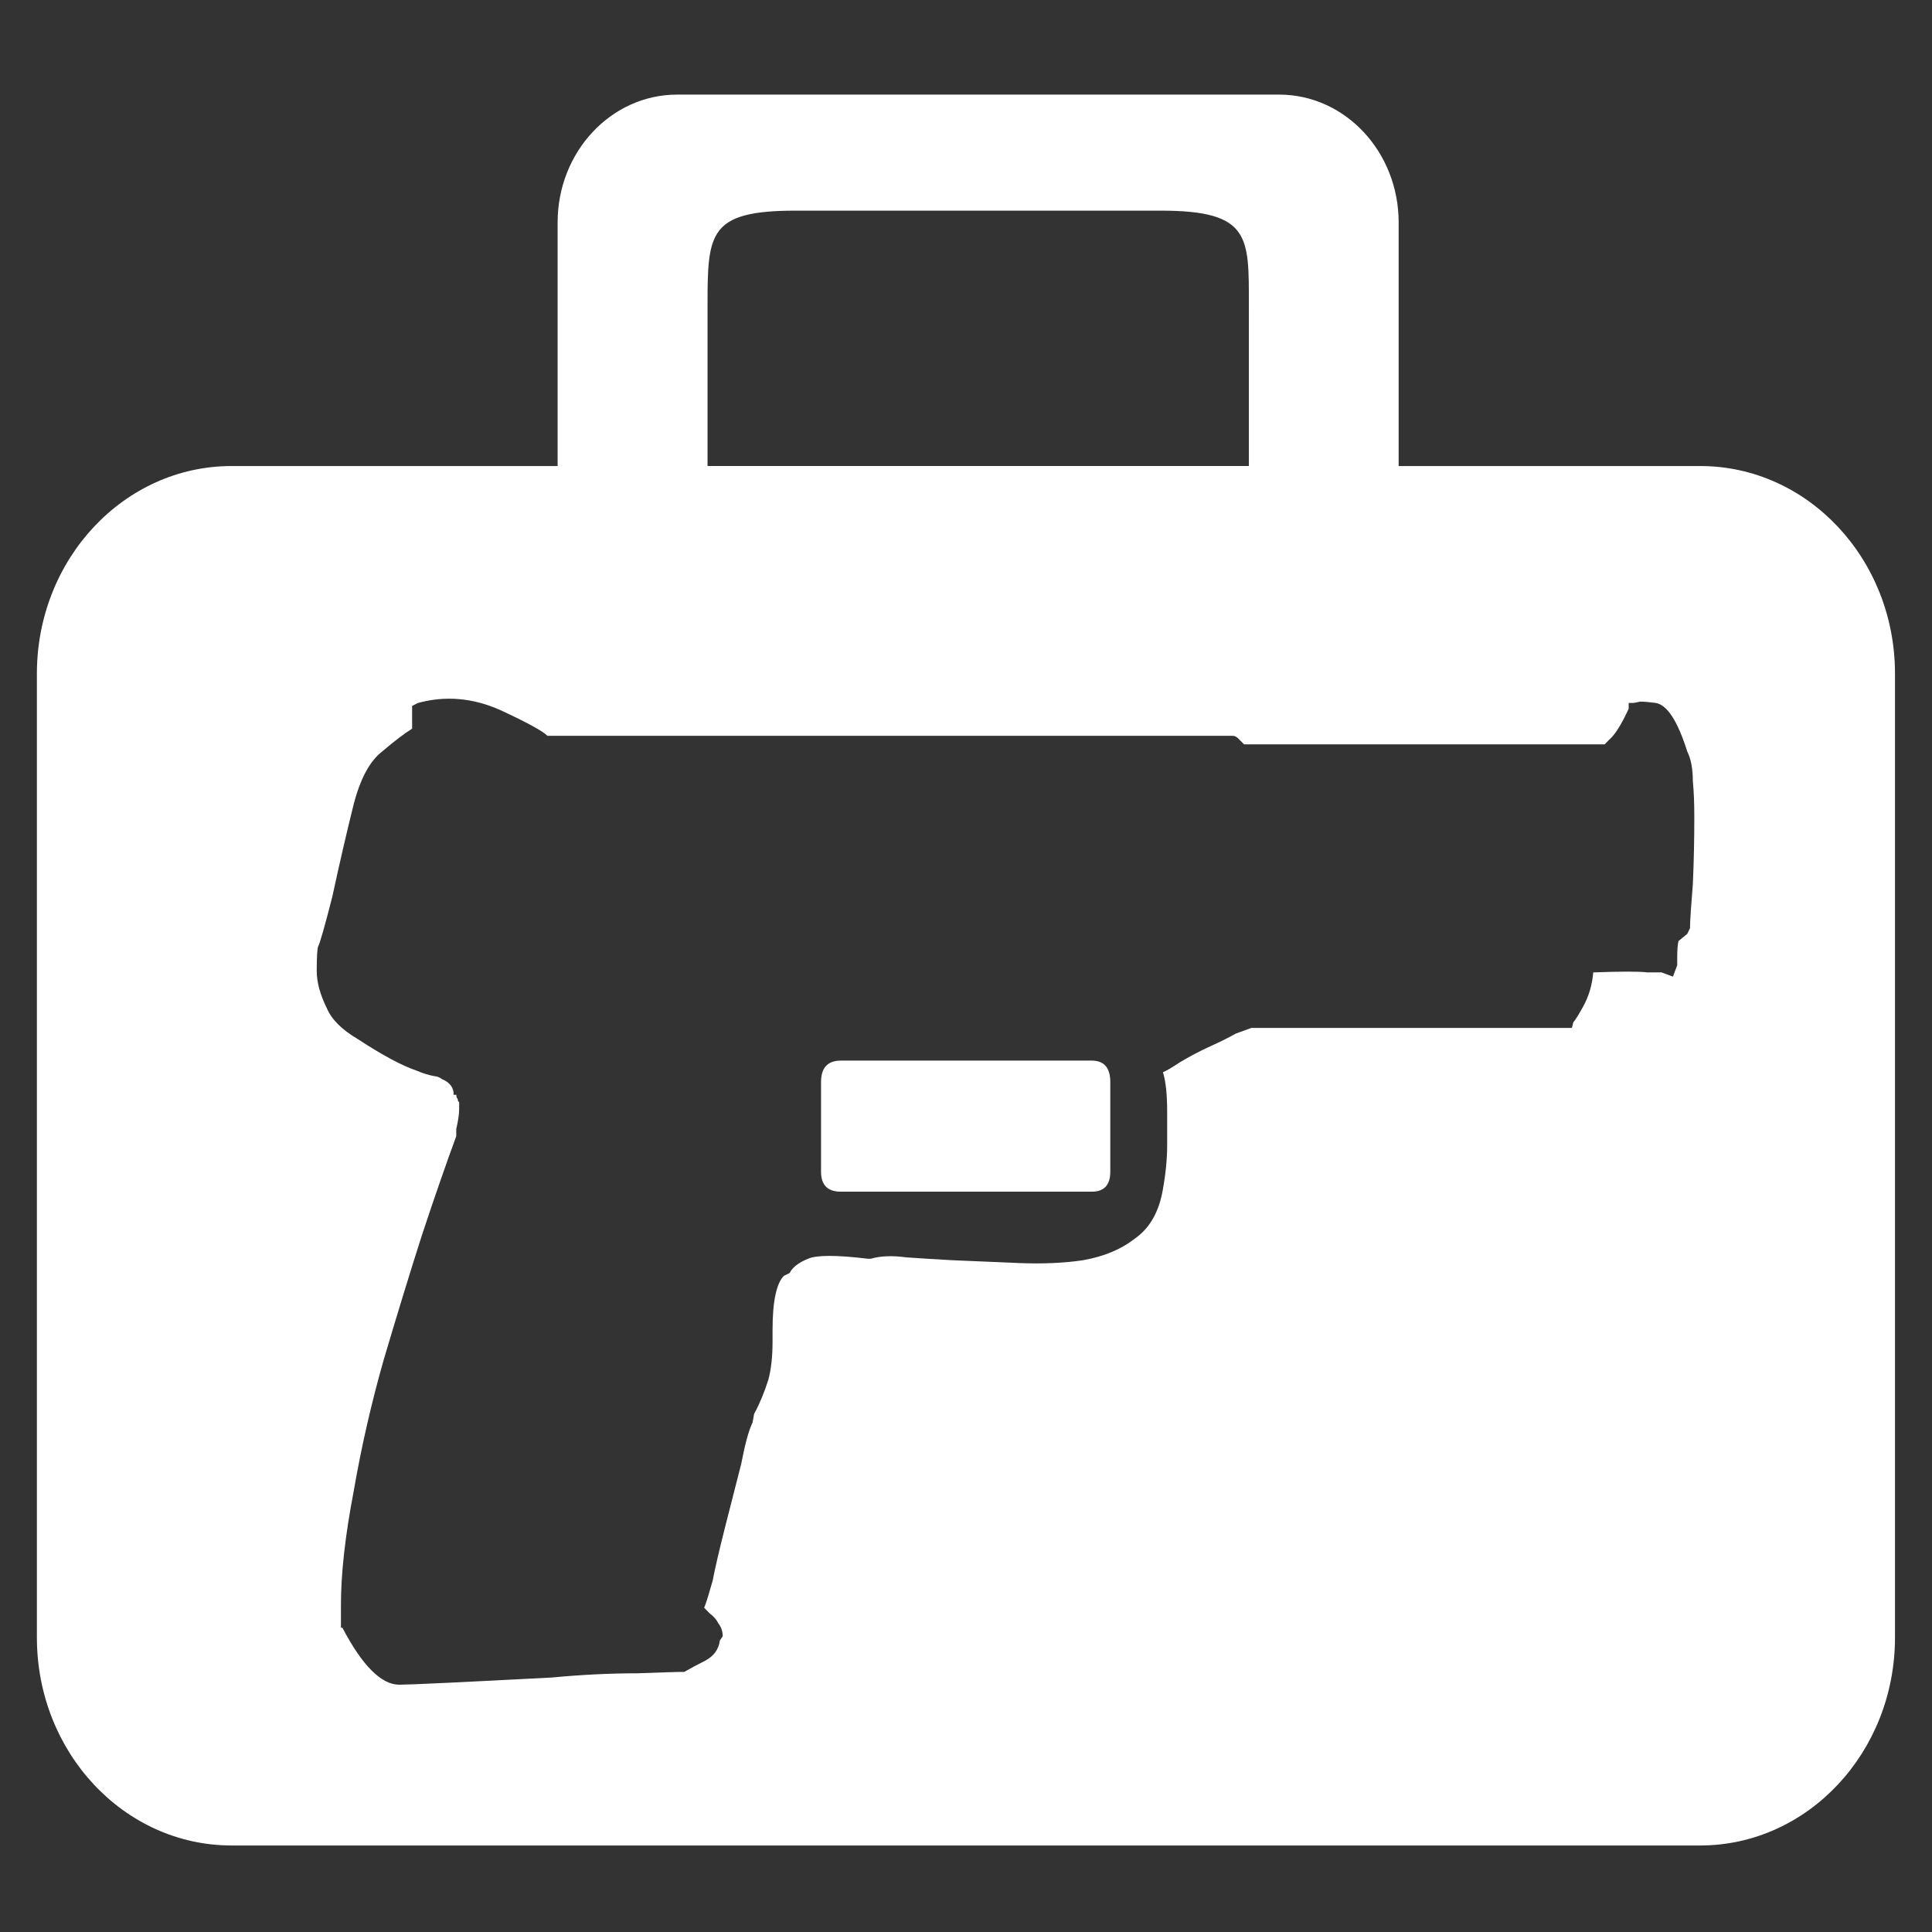 <?xml version="1.0" encoding="utf-8"?>
<!-- Generator: Adobe Illustrator 16.0.3, SVG Export Plug-In . SVG Version: 6.00 Build 0)  -->
<!DOCTYPE svg PUBLIC "-//W3C//DTD SVG 1.1//EN" "http://www.w3.org/Graphics/SVG/1.1/DTD/svg11.dtd">
<svg version="1.1" xmlns="http://www.w3.org/2000/svg" xmlns:xlink="http://www.w3.org/1999/xlink" x="0px" y="0px" width="32px"
	 height="32px" viewBox="0 0 32 32" enable-background="new 0 0 32 32" xml:space="preserve">
<rect x="0" y="0" width="32" height="32" fill="#333333" stroke="none"/>
<symbol  id="dude-transit" viewBox="0 -25.1 21.25 25.118">
	<path fill-rule="evenodd" clip-rule="evenodd" fill="#FFFFFF" d="M15.5-4.2l0.75-1.05l1-3.1l3.9-2.65v-0.05
		c0.067-0.1,0.1-0.233,0.1-0.4c0-0.2-0.05-0.383-0.15-0.55c-0.167-0.233-0.383-0.35-0.65-0.35l-4.3,1.8l-1.2,1.65l-1.5-3.95
		l2.25-5.05l-3.25-6.9c-0.267-0.2-0.633-0.3-1.1-0.3c-0.3,0-0.55,0.15-0.75,0.45c-0.1,0.133-0.15,0.25-0.15,0.35
		c0,0.067,0.017,0.15,0.05,0.25c0.033,0.1,0.067,0.184,0.1,0.25l2.55,5.6L10.7-14l-3.05-4.9L0.8-18.7
		c-0.367,0.033-0.6,0.184-0.7,0.45c-0.067,0.3-0.1,0.467-0.1,0.5c0,0.5,0.2,0.767,0.6,0.8l5.7,0.15l2.15,5.4l3.1,5.65L9.4-5.6
		c-1.367-2-2.1-3.033-2.2-3.1C7.1-8.8,6.95-8.85,6.75-8.85C6.35-8.85,6.1-8.667,6-8.3C5.9-8,5.9-7.8,6-7.7H5.95l2.5,4.4l3.7,0.3
		L14-3.5L15.5-4.2z M14.55-2.9c-0.333,0.4-0.45,0.85-0.35,1.35c0.033,0.5,0.25,0.9,0.65,1.2S15.7,0.066,16.2,0
		c0.5-0.067,0.9-0.3,1.2-0.7c0.333-0.4,0.467-0.85,0.4-1.35c-0.066-0.5-0.3-0.9-0.7-1.2c-0.4-0.333-0.85-0.45-1.35-0.35
		C15.25-3.533,14.85-3.3,14.55-2.9z"/>
</symbol>
<g id="Layer_1">
</g>
<g id="Layer_2">
	<g>
		<path fill-rule="evenodd" clip-rule="evenodd" fill="#FFFFFF" d="M18.083,17.567h-4.155c-0.22,0-0.329,0.119-0.329,0.354v1.487
			c0,0.22,0.109,0.33,0.329,0.33h4.155c0.204,0,0.307-0.11,0.307-0.33v-1.487C18.39,17.686,18.287,17.567,18.083,17.567z"/>
		<path fill-rule="evenodd" clip-rule="evenodd" fill="#FFFFFF" d="M28.161,7.719h-2.148h-2.847V3.683
			c0-1.168-0.887-2.116-1.979-2.116h-9.972c-1.092,0-1.979,0.948-1.979,2.116v4.036h-3.25h-2.15c-1.78,0-3.225,1.538-3.225,3.441
			v15.962c0,1.903,1.444,3.445,3.225,3.445h24.324c1.78,0,3.227-1.542,3.227-3.445V11.16C31.388,9.257,29.941,7.719,28.161,7.719z
			 M11.719,5.05c0-1.192,0.023-1.561,1.461-1.561h6.046c1.488,0,1.459,0.431,1.459,1.561v2.668h-8.966V5.05z M28.039,14.642
			c-0.029,0.361-0.047,0.605-0.047,0.732l-0.046,0.094l-0.144,0.118c-0.015,0.047-0.022,0.143-0.022,0.283v0.118l-0.071,0.189
			l-0.188-0.07c-0.03,0-0.109,0-0.237,0c-0.125-0.017-0.423-0.017-0.895,0c-0.017,0.205-0.072,0.393-0.167,0.566
			c-0.079,0.141-0.132,0.228-0.163,0.26l-0.024,0.094h-5.309l-0.261,0.095c-0.11,0.063-0.252,0.134-0.425,0.212
			c-0.174,0.079-0.337,0.166-0.494,0.26c-0.145,0.095-0.236,0.149-0.284,0.165c0.048,0.157,0.07,0.377,0.07,0.661
			c0,0.142,0,0.322,0,0.543c0,0.22-0.022,0.464-0.07,0.732c-0.063,0.378-0.22,0.652-0.472,0.826c-0.22,0.172-0.503,0.291-0.85,0.353
			c-0.313,0.047-0.669,0.063-1.062,0.047c-0.394-0.016-0.763-0.032-1.109-0.047c-0.283-0.016-0.536-0.031-0.756-0.047
			c-0.235-0.032-0.433-0.024-0.59,0.023h-0.046c-0.52-0.063-0.851-0.063-0.993,0c-0.156,0.063-0.259,0.142-0.305,0.236l-0.095,0.047
			c-0.125,0.125-0.188,0.425-0.188,0.896v0.188c0,0.253-0.023,0.465-0.07,0.637c-0.064,0.205-0.143,0.395-0.236,0.567l-0.025,0.141
			c-0.062,0.126-0.125,0.355-0.188,0.685c-0.08,0.314-0.166,0.653-0.259,1.015c-0.112,0.44-0.182,0.748-0.214,0.92
			c-0.063,0.221-0.107,0.37-0.141,0.448l0.093,0.095c0.063,0.046,0.111,0.102,0.144,0.166c0.048,0.062,0.07,0.133,0.07,0.212
			l-0.047,0.07c-0.018,0.142-0.095,0.253-0.236,0.331c-0.124,0.062-0.244,0.126-0.354,0.189h-0.07c-0.03,0-0.268,0.007-0.708,0.023
			c-0.457,0-0.928,0.024-1.416,0.07c-1.509,0.079-2.354,0.119-2.526,0.119c-0.296,0-0.613-0.315-0.942-0.944H5.647v-0.378
			c0-0.52,0.07-1.147,0.212-1.887c0.125-0.724,0.29-1.447,0.496-2.172c0.22-0.74,0.43-1.431,0.637-2.076
			c0.219-0.661,0.409-1.204,0.565-1.628V18.7c0.033-0.142,0.048-0.252,0.048-0.331c0-0.063,0-0.102,0-0.118
			c-0.015,0-0.023-0.016-0.023-0.047c-0.017-0.015-0.024-0.039-0.024-0.071H7.512v-0.047c-0.016-0.095-0.08-0.166-0.19-0.212
			c-0.046-0.032-0.085-0.048-0.118-0.048c-0.092-0.016-0.197-0.046-0.307-0.094c-0.234-0.079-0.558-0.251-0.967-0.519
			c-0.269-0.158-0.441-0.33-0.519-0.519c-0.109-0.221-0.165-0.425-0.165-0.614c0-0.22,0.008-0.353,0.022-0.4
			c0.033-0.063,0.111-0.339,0.236-0.827c0.112-0.518,0.229-1.03,0.354-1.532c0.111-0.426,0.268-0.717,0.472-0.874
			c0.204-0.174,0.368-0.298,0.496-0.378v-0.376l0.094-0.049c0.455-0.125,0.912-0.086,1.369,0.118c0.441,0.205,0.7,0.346,0.778,0.425
			h11.351c0.031,0,0.063,0.016,0.094,0.047l0.094,0.095h5.972l0.069-0.071c0.096-0.079,0.206-0.251,0.329-0.519v-0.096h0.073
			c0.013,0,0.055-0.007,0.117-0.022c0.063,0,0.147,0.007,0.259,0.022c0.189,0.032,0.362,0.3,0.521,0.803
			c0.063,0.126,0.093,0.292,0.093,0.496c0.017,0.173,0.024,0.37,0.024,0.59C28.063,13.895,28.056,14.264,28.039,14.642z"/>
	</g>
</g>
</svg>

